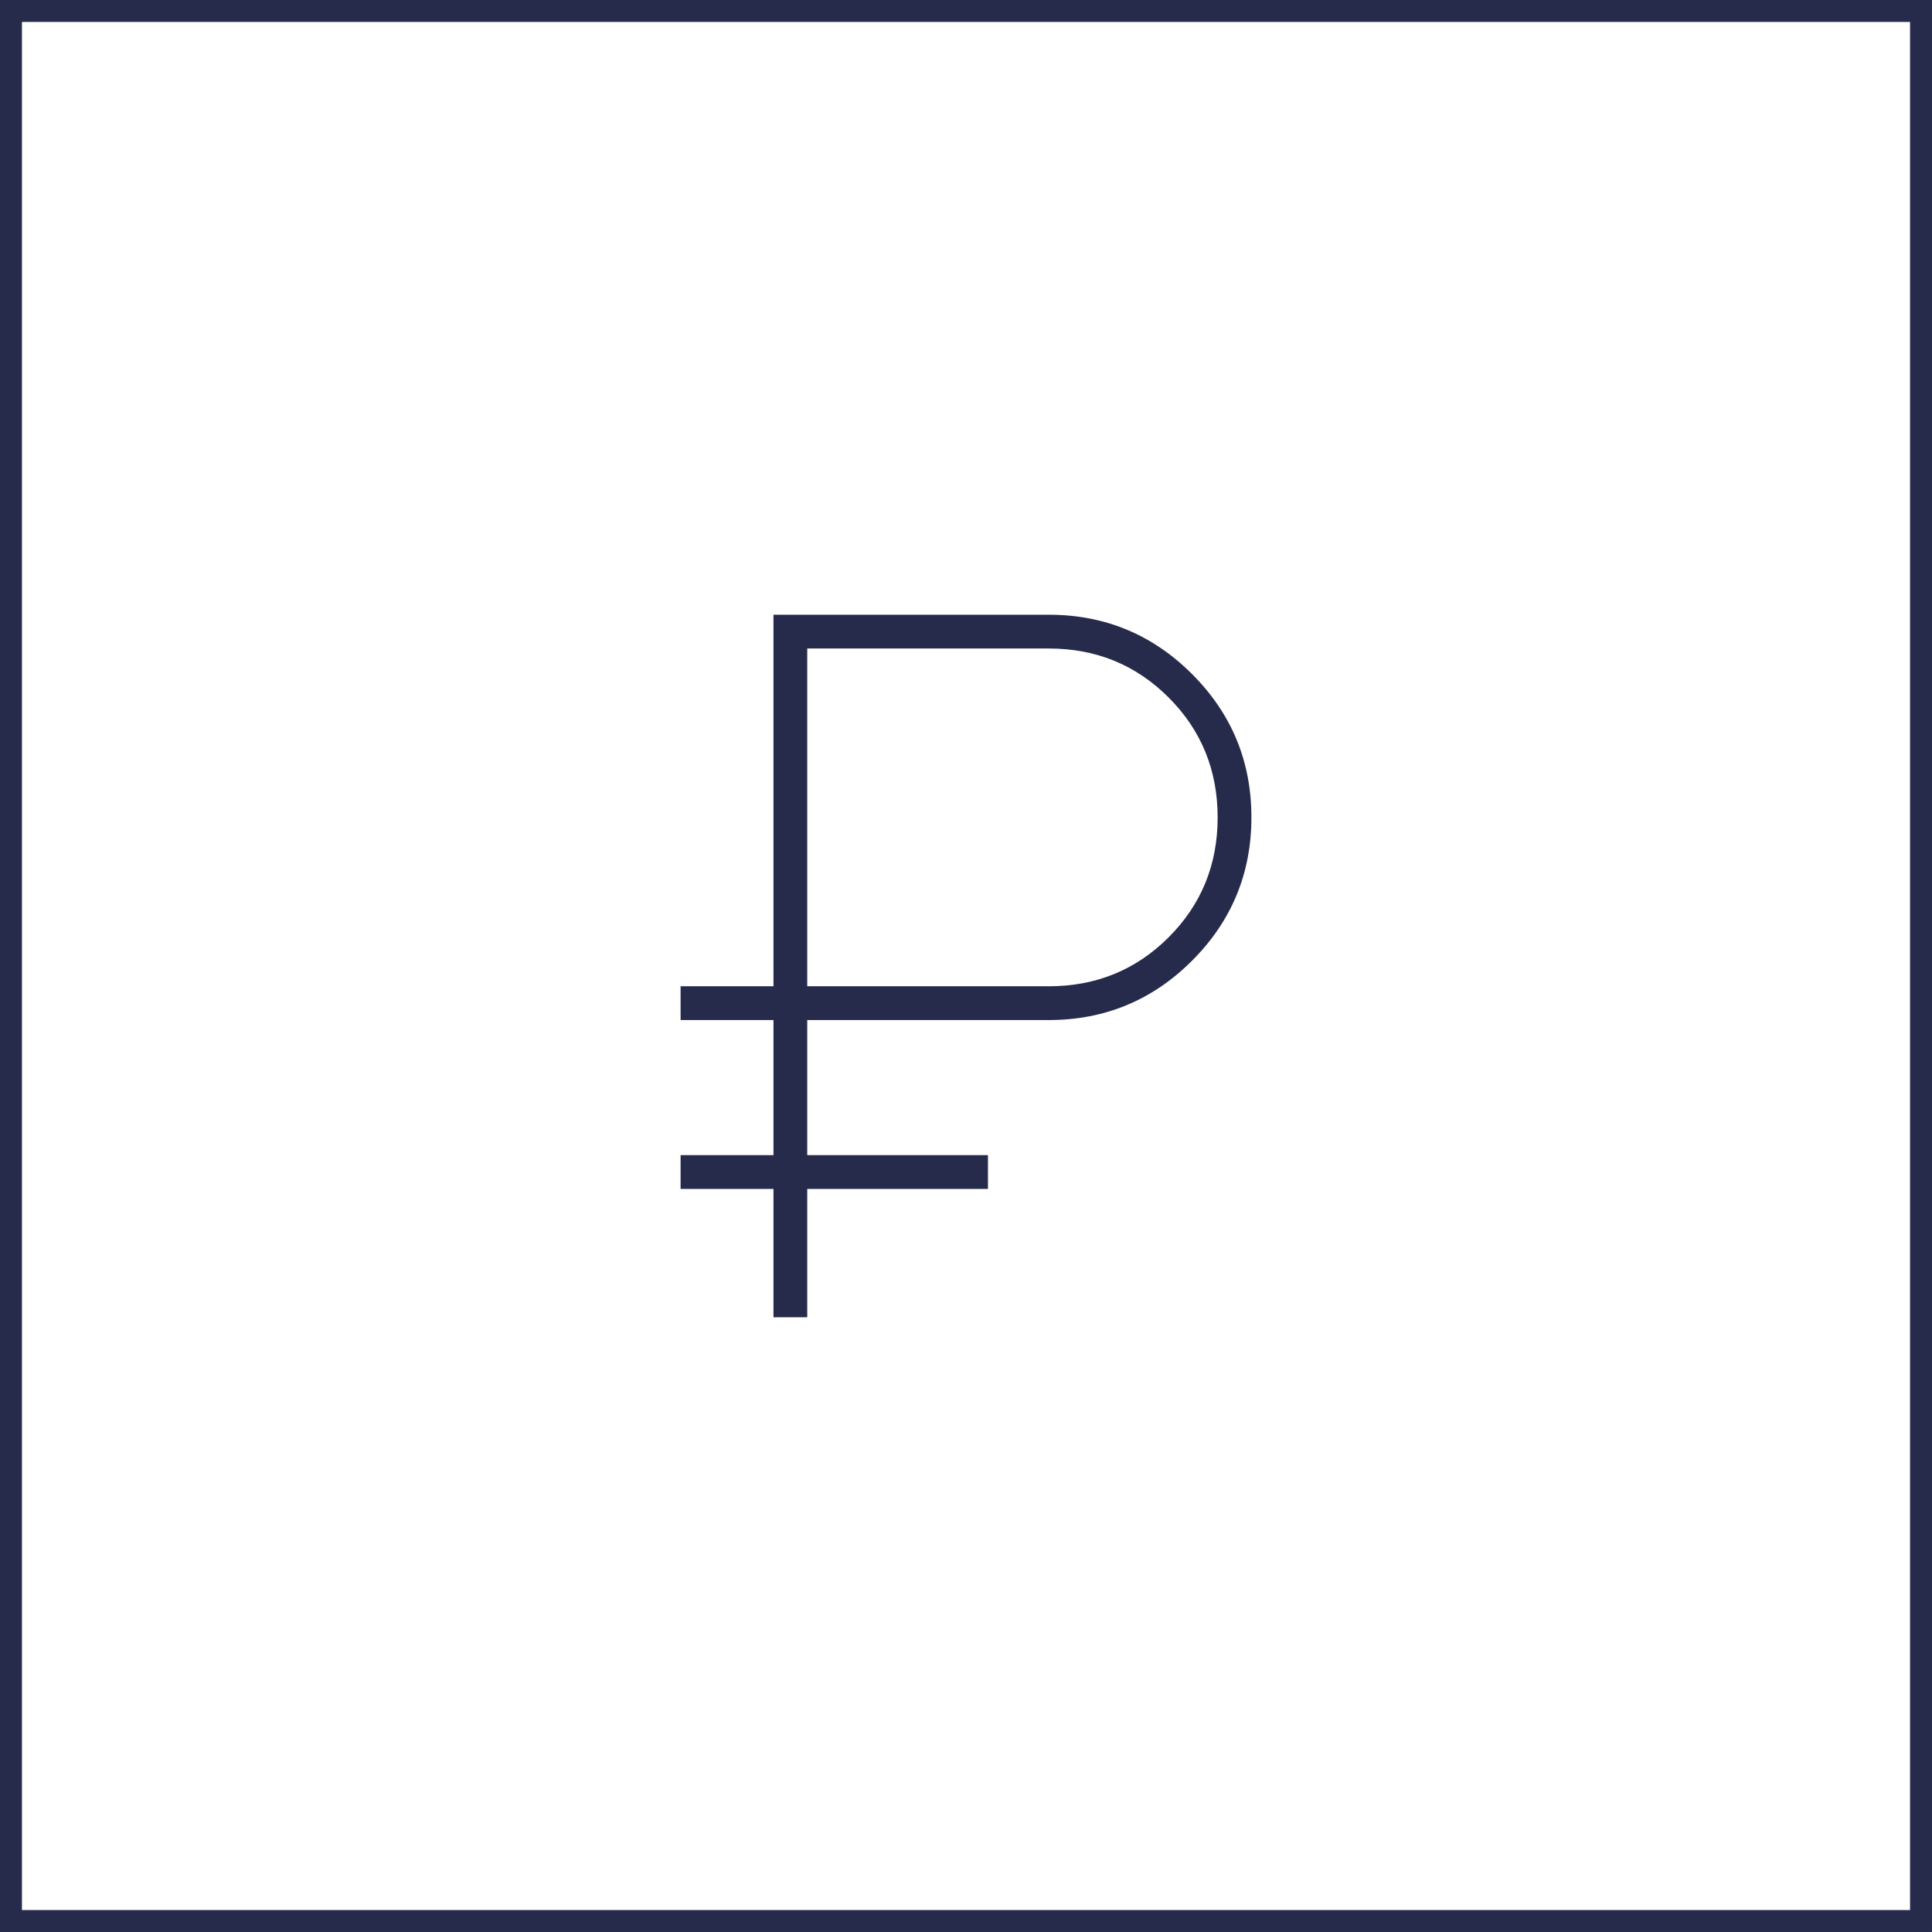 <?xml version="1.0" encoding="UTF-8"?> <svg xmlns="http://www.w3.org/2000/svg" width="88" height="88" viewBox="0 0 88 88" fill="none"><rect x="0.5" y="0.5" width="87" height="87" stroke="#262B4C"></rect><mask id="mask0_169_6715" style="mask-type:alpha" maskUnits="userSpaceOnUse" x="20" y="20" width="48" height="48"><rect x="20" y="20" width="48" height="48" fill="#D9D9D9"></rect></mask><g mask="url(#mask0_169_6715)"><path d="M35.231 60V54.154H31V52.615H35.231V46.462H31V44.923H35.231V28H47.769C50.319 28 52.495 28.901 54.297 30.703C56.099 32.505 57 34.68 57 37.23C57 39.779 56.099 41.955 54.297 43.758C52.495 45.56 50.319 46.462 47.769 46.462H36.769V52.615H45V54.154H36.769V60H35.231ZM36.769 44.923H47.769C49.922 44.923 51.743 44.179 53.23 42.693C54.718 41.205 55.462 39.385 55.462 37.233C55.462 35.08 54.718 33.26 53.23 31.771C51.743 30.283 49.922 29.538 47.769 29.538H36.769V44.923Z" fill="#262B4C"></path></g></svg> 